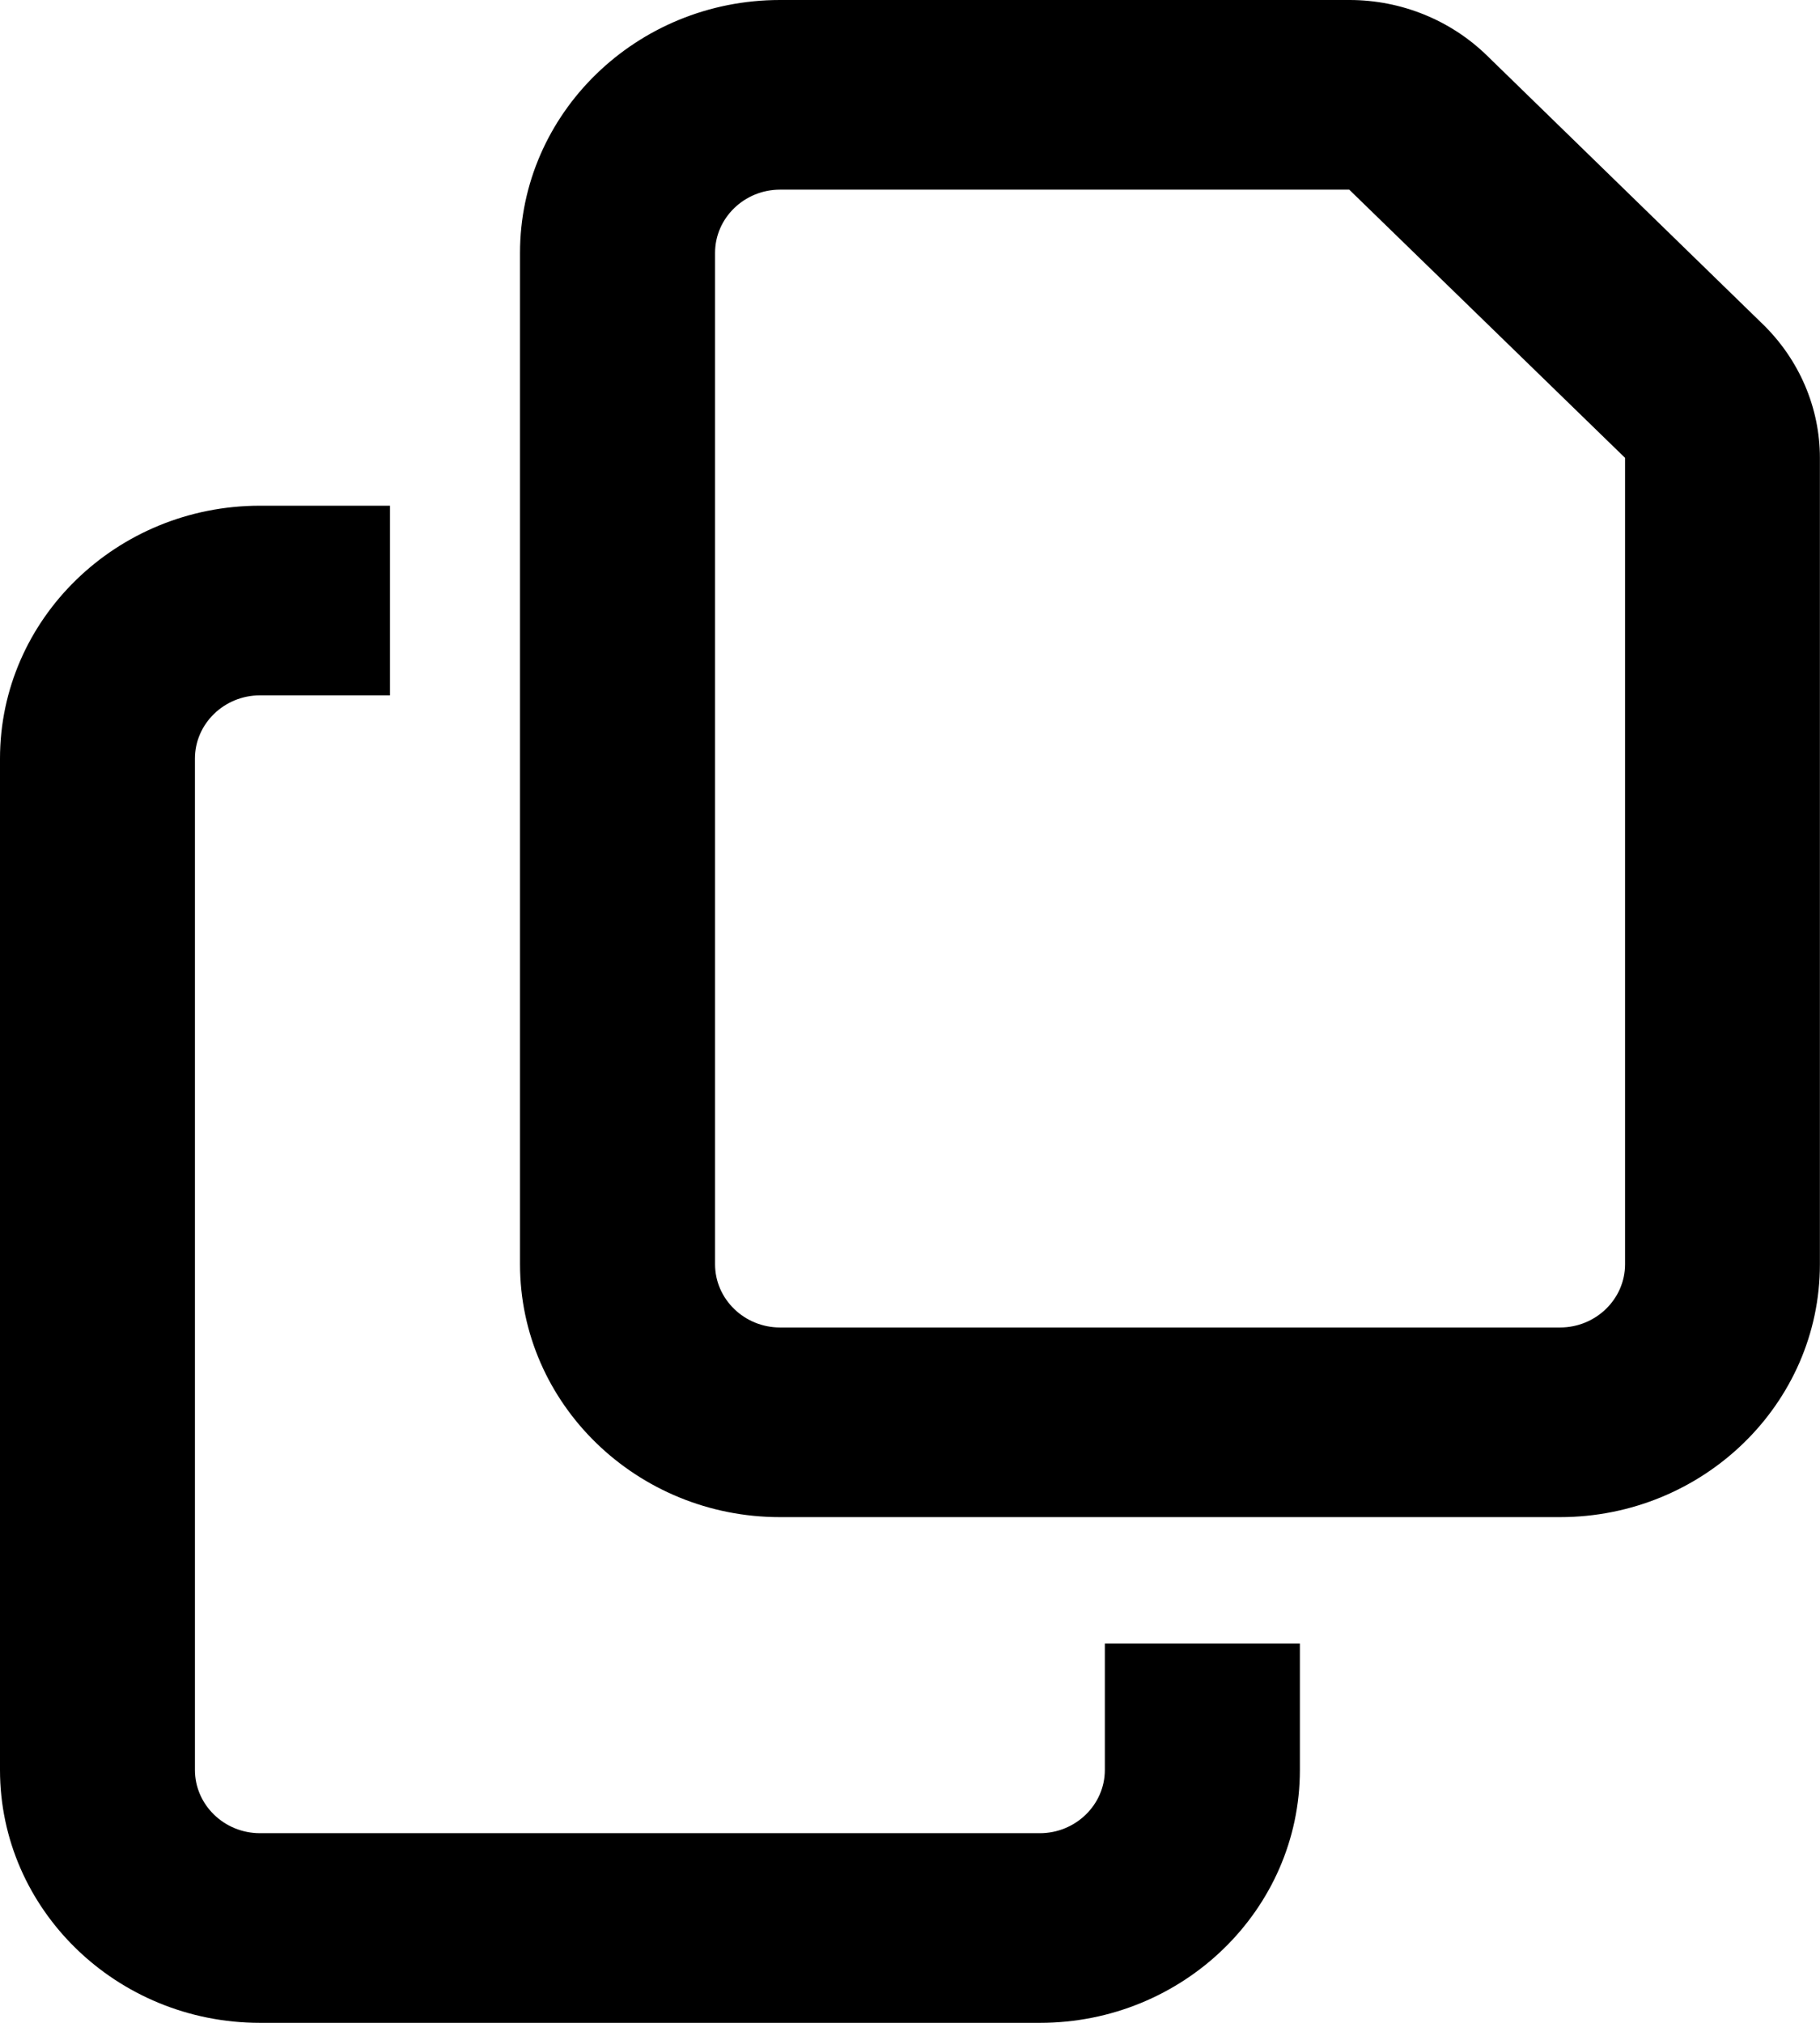 <svg xmlns="http://www.w3.org/2000/svg" viewBox="0 0 18 20">
  <path d="M15.429,13.125h-7.714c-.354,0-.643-.281-.643-.625V2.5c0-.344.289-.625.643-.625h5.629l2.728,2.652v7.973c0,.344-.289.625-.643.625ZM7.714,15h7.714c1.418,0,2.571-1.121,2.571-2.5v-7.973c0-.496-.205-.973-.567-1.324l-2.724-2.652C14.348.199,13.858,0,13.347,0h-5.633C6.296,0,5.143,1.121,5.143,2.5v10c0,1.379,1.153,2.5,2.571,2.5ZM2.571,5c-1.418,0-2.571,1.121-2.571,2.5v10c0,1.379,1.153,2.5,2.571,2.5h7.714c1.418,0,2.571-1.121,2.571-2.5v-1.25h-1.929v1.25c0,.344-.289.625-.643.625H2.571c-.354,0-.643-.281-.643-.625V7.5c0-.344.289-.625.643-.625h1.286v-1.875h-1.286Z"/>
</svg>